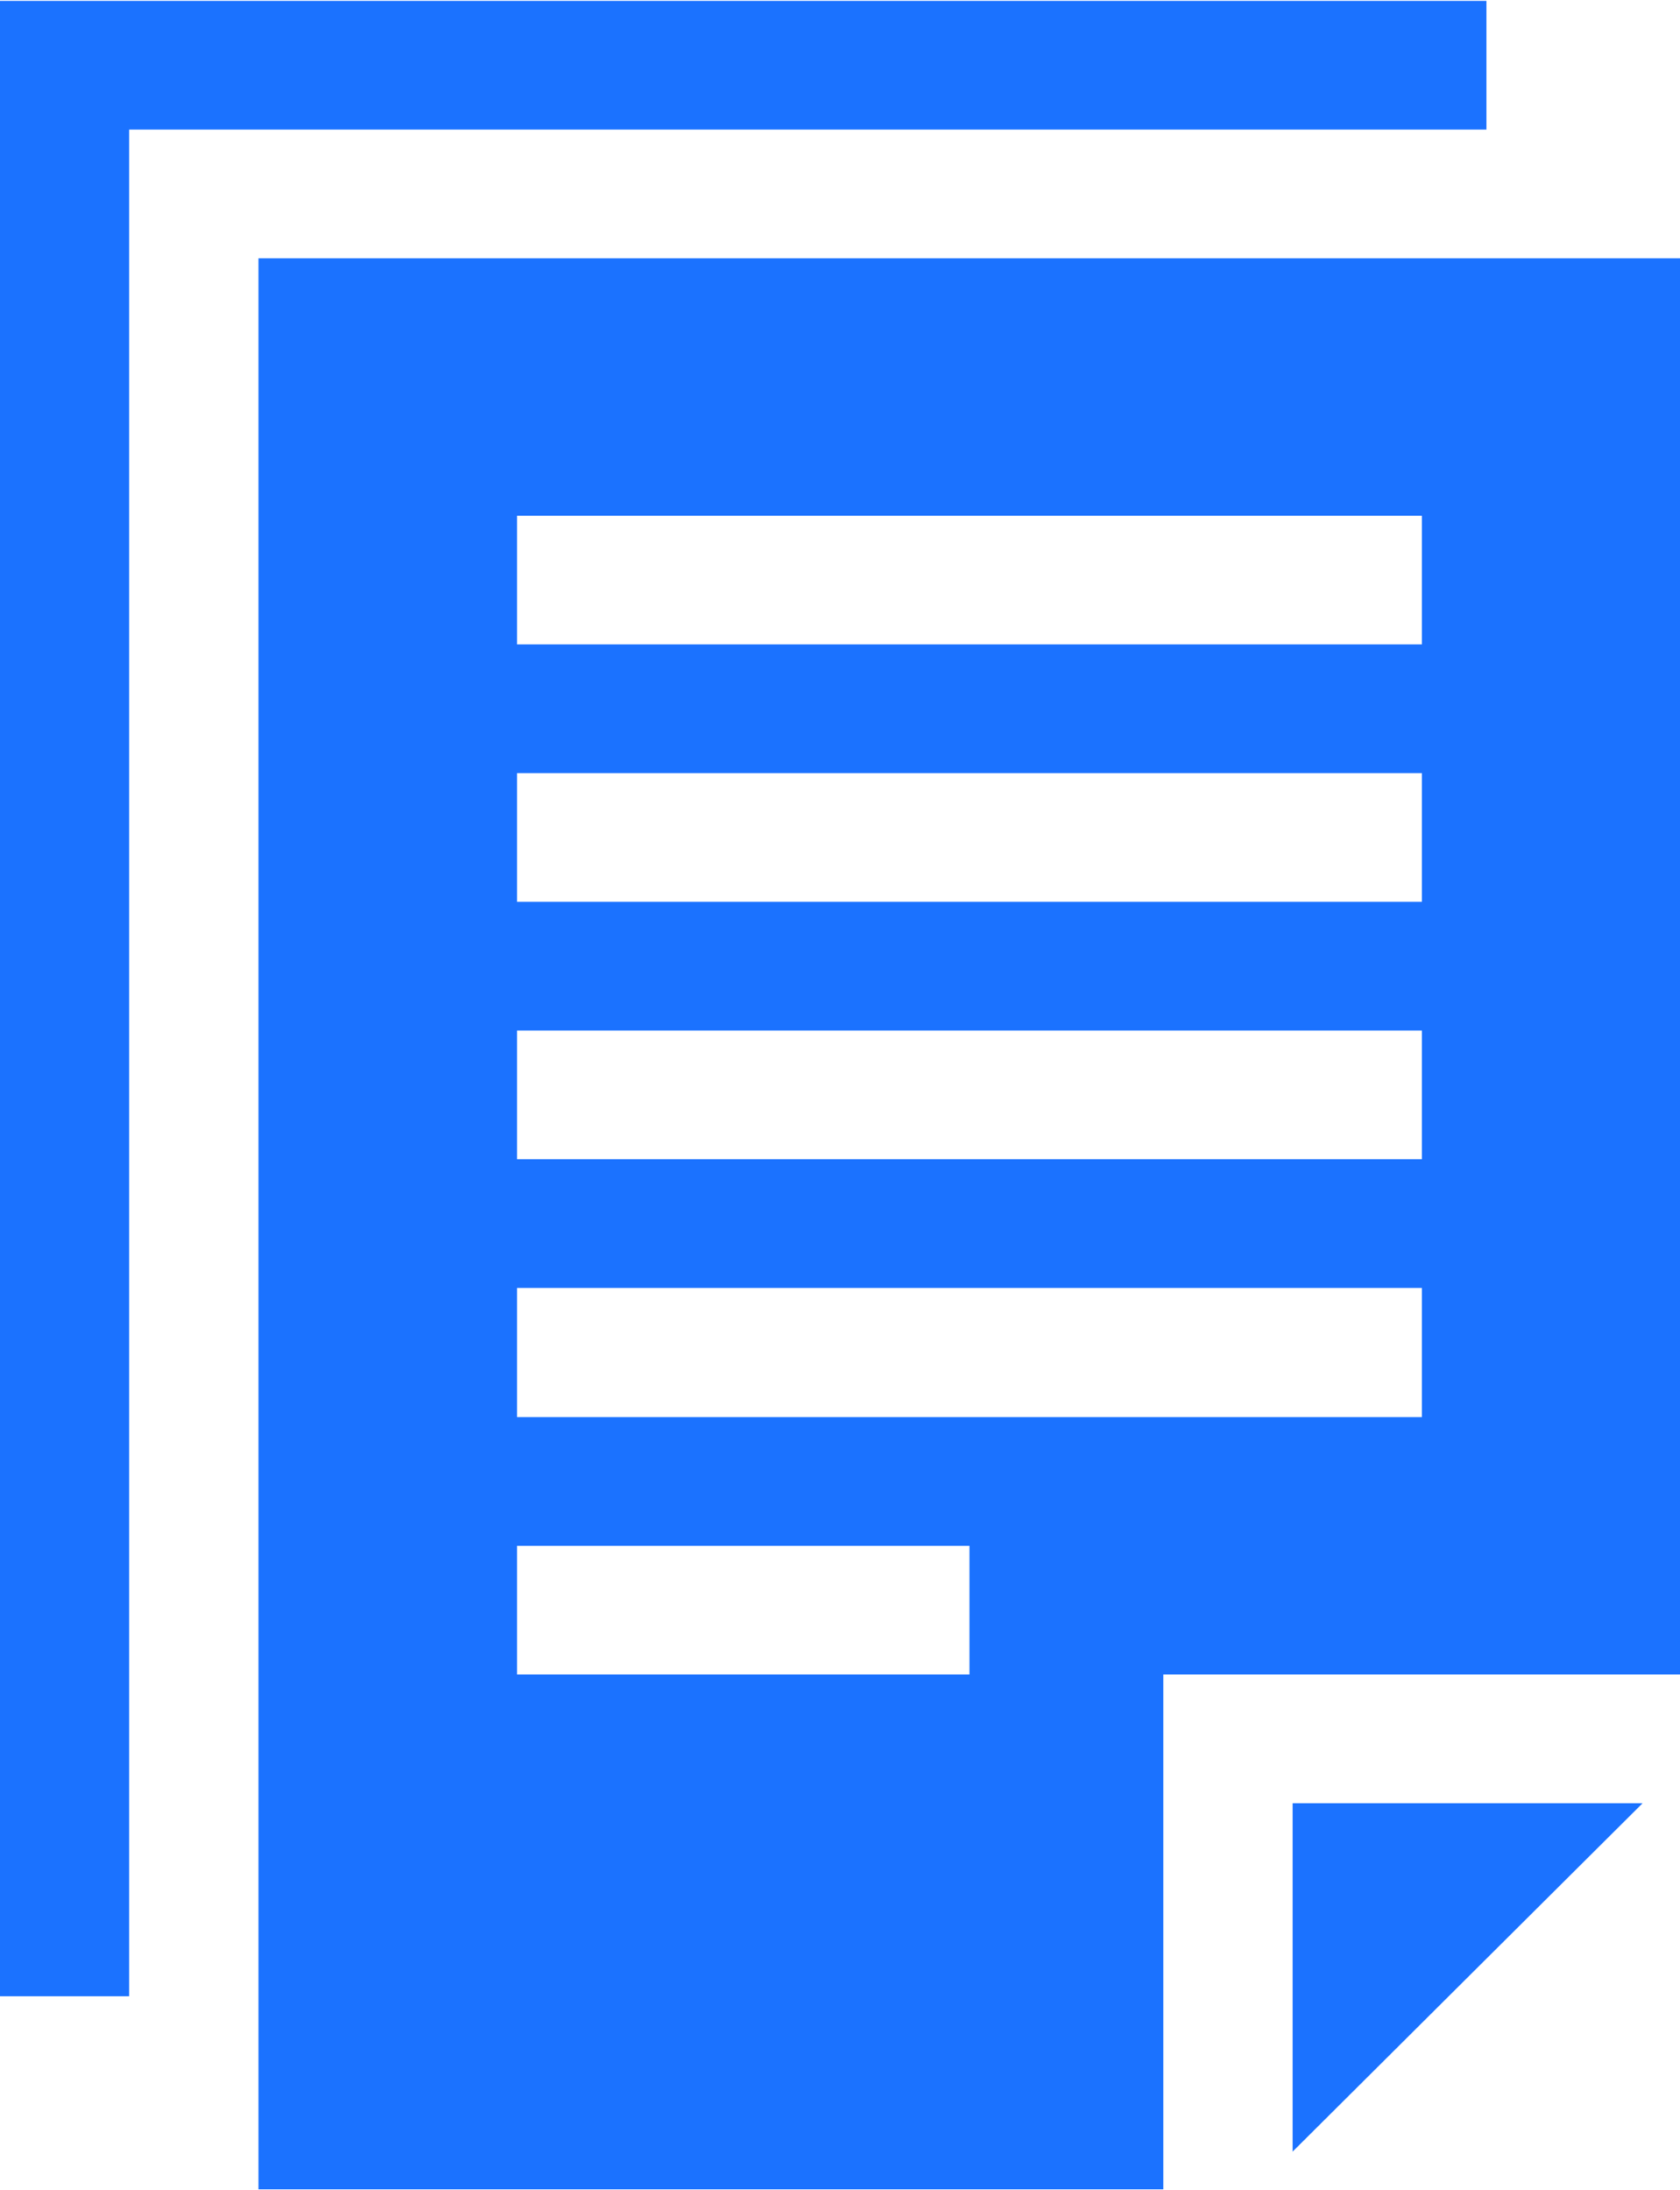 <svg xmlns="http://www.w3.org/2000/svg" width="37.876" height="49.35" viewBox="0 0 37.876 49.35">
  <defs>
    <style>
      .cls-1 {
        fill: #1b72ff;
        fill-rule: evenodd;
      }
    </style>
  </defs>
  <path class="cls-1" d="M779.828,4164.33H746.31v44.96h2.914v-42.06h30.6v-2.9Zm-27.689,5.8v43.51h20.4v-11.6H784.2v-31.91H752.139Zm16.03,31.91h-10.2v-2.9h10.2v2.9Zm10.2-5.8h-20.4v-2.91h20.4v2.91Zm0-5.81h-20.4v-2.9h20.4v2.9Zm0-5.8h-20.4v-2.9h20.4v2.9Zm0-5.8h-20.4v-2.9h20.4v2.9Zm-2.914,33.96,7.89-7.85h-7.89v7.85Z" transform="translate(-746.312 -4164.31)"/>
</svg>
